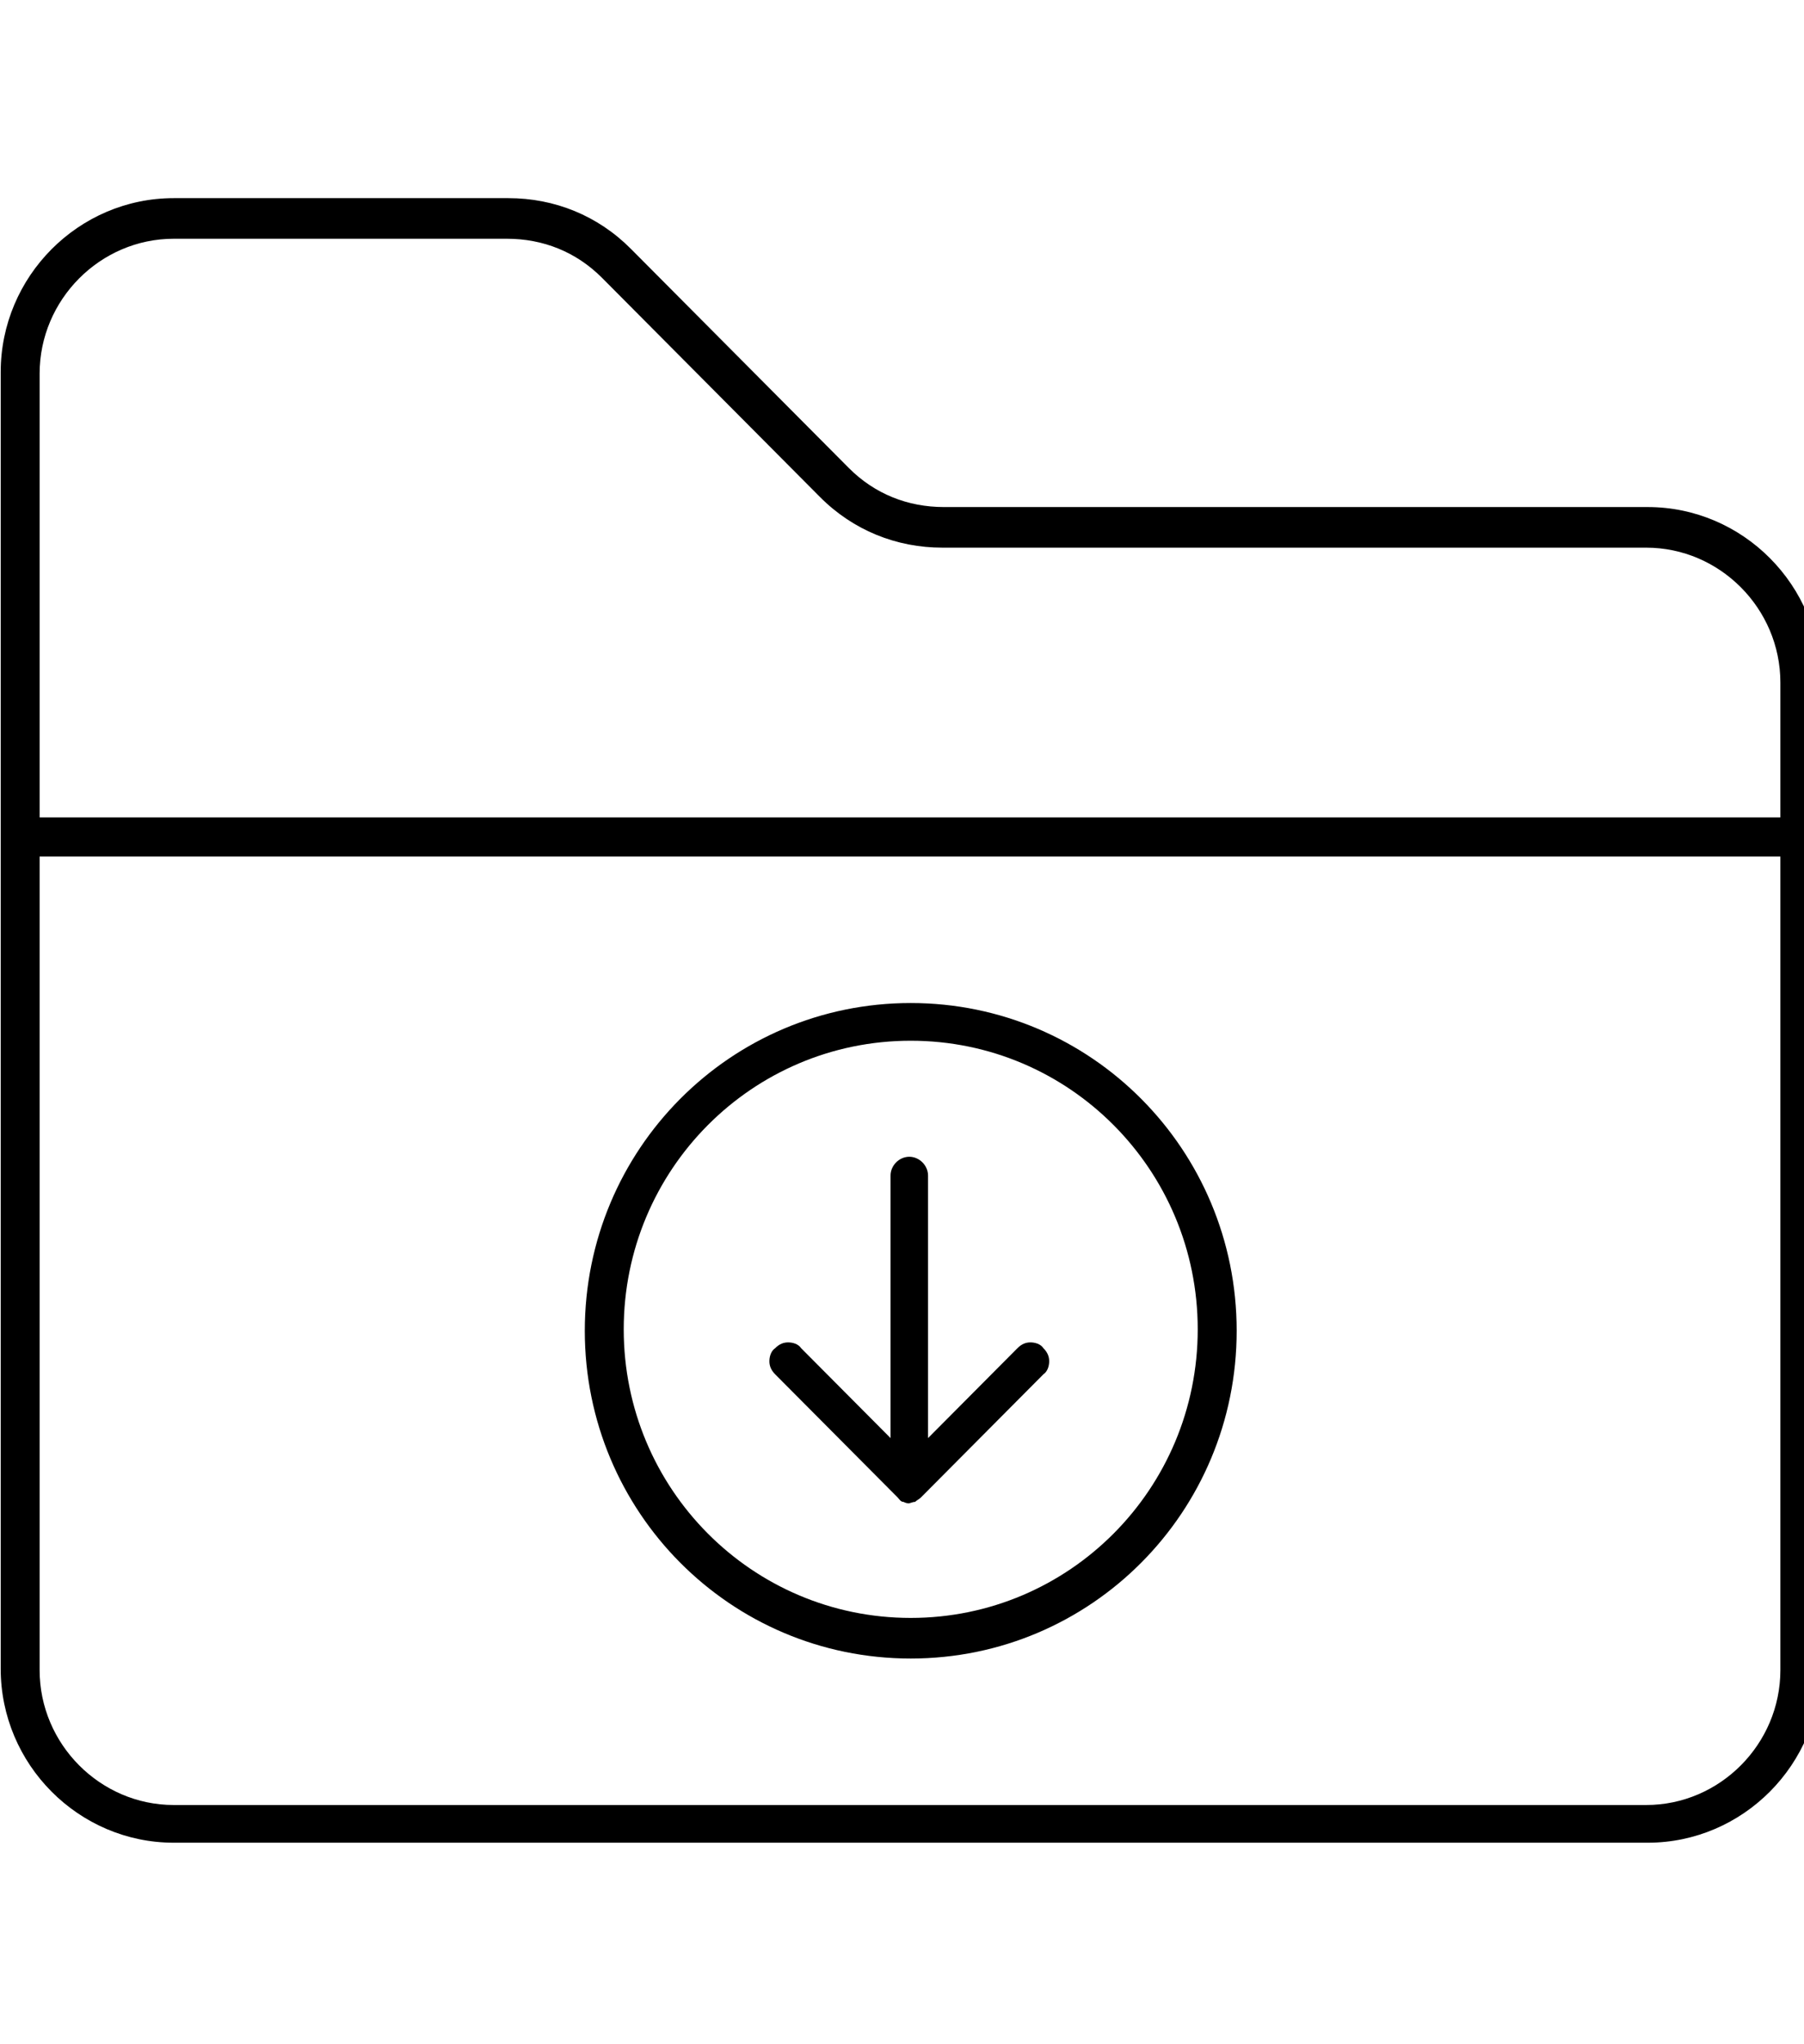 <svg width="83" height="94" xmlns="http://www.w3.org/2000/svg" xmlns:xlink="http://www.w3.org/1999/xlink" xml:space="preserve" overflow="hidden"><defs><clipPath id="clip0"><rect x="440" y="508" width="83" height="94"/></clipPath></defs><g clip-path="url(#clip0)" transform="translate(-440 -508)"><path d="M324.407 395.871C320.028 395.871 316.445 392.288 316.445 387.909L316.445 328.588C316.445 324.208 320.028 320.625 324.407 320.625L339.802 320.625C341.925 320.625 343.916 321.421 345.442 322.948L355.461 332.967C356.656 334.162 358.182 334.759 359.841 334.759L392.222 334.759C396.601 334.759 400.184 338.342 400.184 342.721L400.184 387.909C400.184 392.288 396.601 395.871 392.222 395.871L324.474 395.871ZM318.236 387.975C318.236 391.359 321.023 394.146 324.407 394.146L392.155 394.146C395.54 394.146 398.326 391.359 398.326 387.975L398.326 350.75 318.236 350.75 318.236 387.975ZM324.407 322.483C321.023 322.483 318.236 325.27 318.236 328.654L318.236 348.959C318.236 348.959 398.326 348.959 398.326 348.959L398.326 342.788C398.326 339.404 395.54 336.617 392.155 336.617L359.774 336.617C357.651 336.617 355.66 335.82 354.134 334.294L344.115 324.275C342.92 323.08 341.394 322.483 339.735 322.483L324.341 322.483Z" transform="matrix(1 0 0 1.005 123.587 194.883)"/><path d="M358.315 387.444C350.02 387.444 343.319 380.742 343.319 372.448 343.319 364.154 350.02 357.452 358.315 357.452 366.609 357.452 373.311 364.154 373.311 372.448 373.311 380.742 366.609 387.444 358.315 387.444ZM358.315 359.177C351.016 359.177 345.11 365.083 345.11 372.382 345.11 379.681 351.016 385.586 358.315 385.586 365.614 385.586 371.519 379.681 371.519 372.382 371.519 365.083 365.614 359.177 358.315 359.177Z" transform="matrix(1 0 0 1.005 123.587 194.883)"/><path d="M358.315 380.344C358.182 380.344 358.116 380.344 357.983 380.278 357.85 380.278 357.784 380.145 357.717 380.079L352.077 374.439C351.878 374.24 351.812 374.041 351.812 373.842 351.812 373.643 351.878 373.377 352.077 373.244 352.276 373.045 352.475 372.979 352.674 372.979 352.874 372.979 353.139 373.045 353.272 373.244L357.386 377.358 357.386 365.348C357.386 364.884 357.784 364.486 358.248 364.486 358.713 364.486 359.111 364.884 359.111 365.348L359.111 377.358 363.225 373.244C363.424 373.045 363.623 372.979 363.822 372.979 364.021 372.979 364.287 373.045 364.419 373.244 364.618 373.443 364.685 373.643 364.685 373.842 364.685 374.041 364.618 374.306 364.419 374.439L358.779 380.079C358.713 380.145 358.58 380.212 358.514 380.278 358.381 380.278 358.315 380.344 358.182 380.344Z" transform="matrix(1 0 0 1.005 123.587 194.883)"/></g></svg>